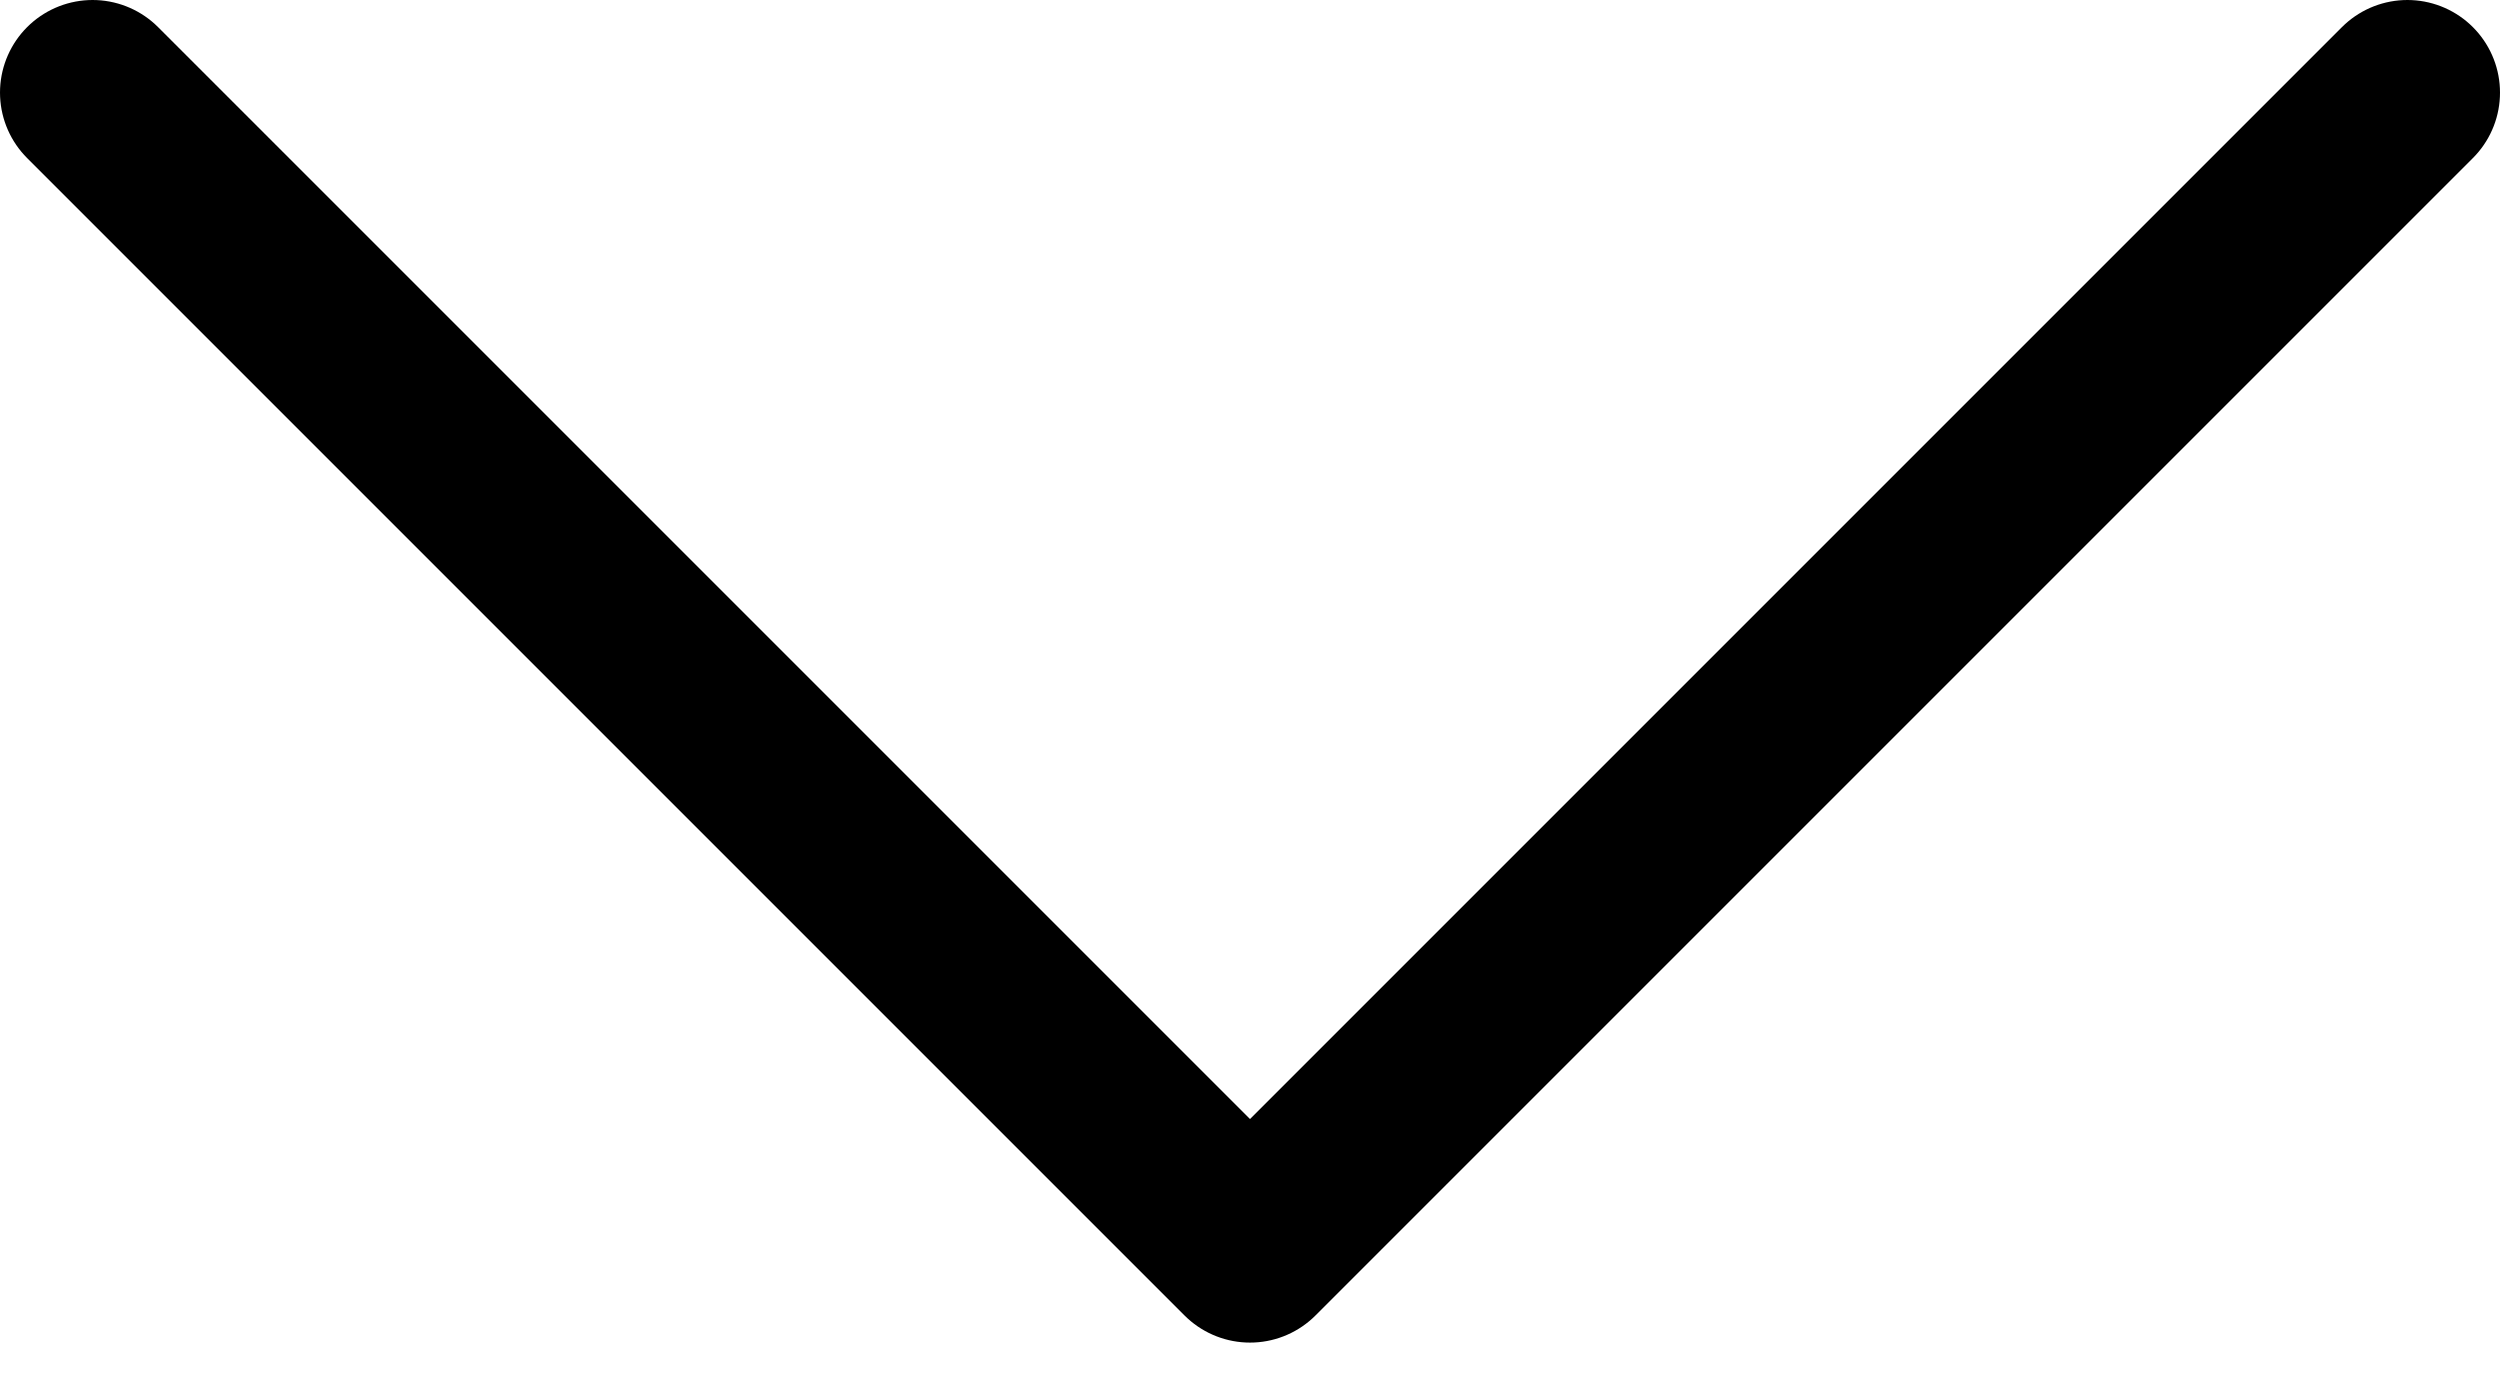 <svg width="27" height="15" viewBox="0 0 27 15" fill="none" xmlns="http://www.w3.org/2000/svg">
<path d="M1 1L13.5 13.5L26 1" stroke="black" stroke-width="2" stroke-linecap="round" stroke-linejoin="round"/>
</svg>
